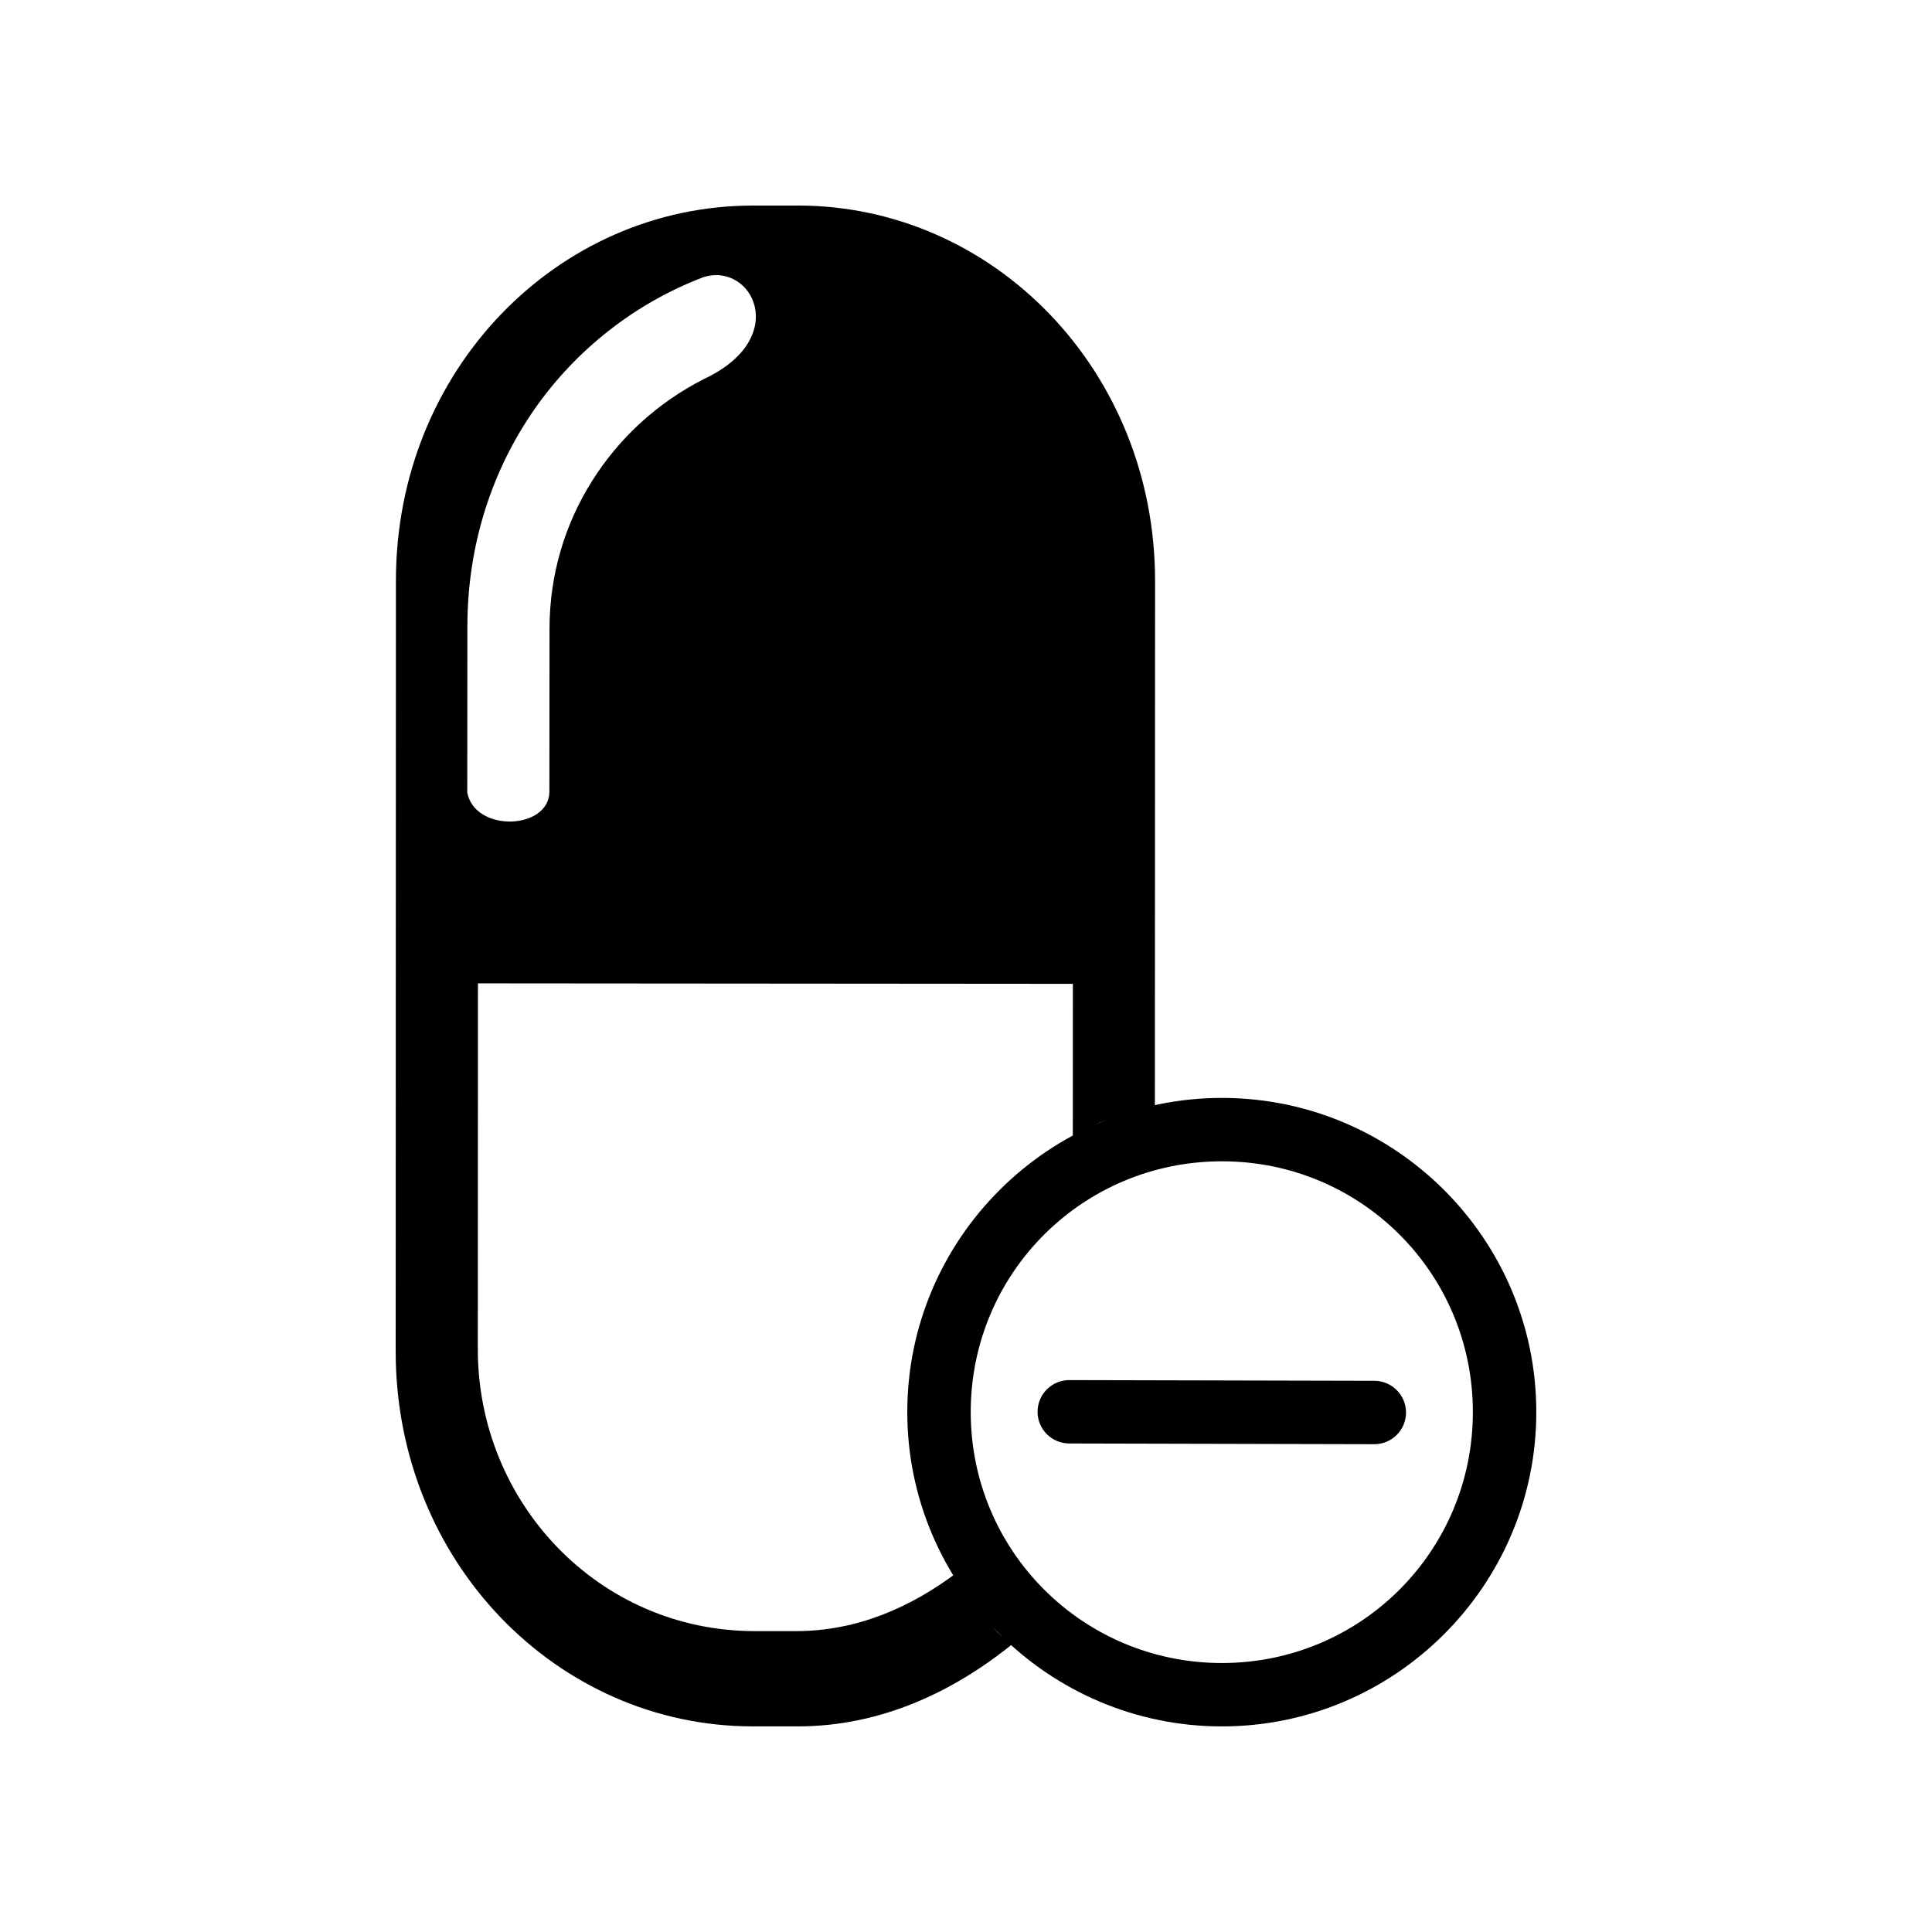 <?xml version="1.0" encoding="UTF-8"?>
<!-- Uploaded to: ICON Repo, www.svgrepo.com, Generator: ICON Repo Mixer Tools -->
<svg fill="#000000" width="800px" height="800px" version="1.1" viewBox="144 144 512 512" xmlns="http://www.w3.org/2000/svg">
 <g>
  <path d="m343.55 198.48c-51.668-0.031-94.605 43.473-94.625 99.34l-0.066 204.25c-0.016 55.863 42.875 99.395 94.543 99.438h11.98c21.734 0.016 41.035-8.93 57.137-21.992-1.078-0.973-2.582-1.398-3.609-2.43-4.695-4.691-7.652-10.773-11.129-16.465-12.129 9.148-26.391 15.66-42.953 15.645h-10.832c-41.34-0.031-73.383-34.047-73.371-74.703l0.035-96.961 157.66 0.125-0.016 41.594c2.527-1.395 4.445-3.672 7.125-4.805 4.5-1.902 9.77-1.871 14.625-2.969l0.051-140.57c0.016-55.863-42.891-99.461-94.559-99.504zm-13.23 19.008c3.227-1.059 6.312-0.59 8.766 0.887 2.453 1.48 4.266 3.961 4.941 6.922 0.676 2.957 0.199 6.41-1.902 9.793-2.109 3.383-5.859 6.699-11.754 9.445-6.035 3.09-11.594 6.945-16.547 11.465-4.953 4.516-9.285 9.703-12.867 15.383-3.586 5.68-6.422 11.871-8.355 18.449s-2.969 13.555-2.973 20.762l-0.035 43.395c-0.078 2.488-1.352 4.391-3.25 5.691-1.898 1.297-4.414 1.988-6.992 2.035-2.578 0.031-5.195-0.551-7.305-1.82s-3.715-3.203-4.219-5.856l0.035-44.004c0.004-10.895 1.652-21.285 4.695-30.93 3.043-9.645 7.465-18.566 13.016-26.555 5.551-7.988 12.254-15.031 19.797-20.941 7.543-5.914 15.949-10.684 24.949-14.121z"/>
  <path d="m467.82 434.96c-45.934 0-83.379 37.352-83.379 83.246 0 45.895 37.445 83.309 83.379 83.309 45.934 0 83.316-37.414 83.316-83.309 0-45.895-37.383-83.246-83.316-83.246zm0 16.797c36.848 0 66.504 29.629 66.504 66.449 0 36.82-29.656 66.512-66.504 66.512-36.848 0-66.566-29.691-66.566-66.512 0-36.82 29.715-66.449 66.566-66.449z"/>
  <path d="m427.4 509.74c-2.227-0.008-4.371 0.867-5.953 2.438-1.582 1.566-2.477 3.699-2.484 5.93-0.008 2.227 0.871 4.367 2.441 5.949 1.57 1.578 3.703 2.473 5.934 2.481l80.832 0.191c2.231 0.008 4.371-0.867 5.957-2.438 1.582-1.57 2.473-3.703 2.484-5.93 0.008-2.231-0.871-4.367-2.441-5.949-1.57-1.582-3.707-2.473-5.934-2.484z"/>
 </g>
</svg>